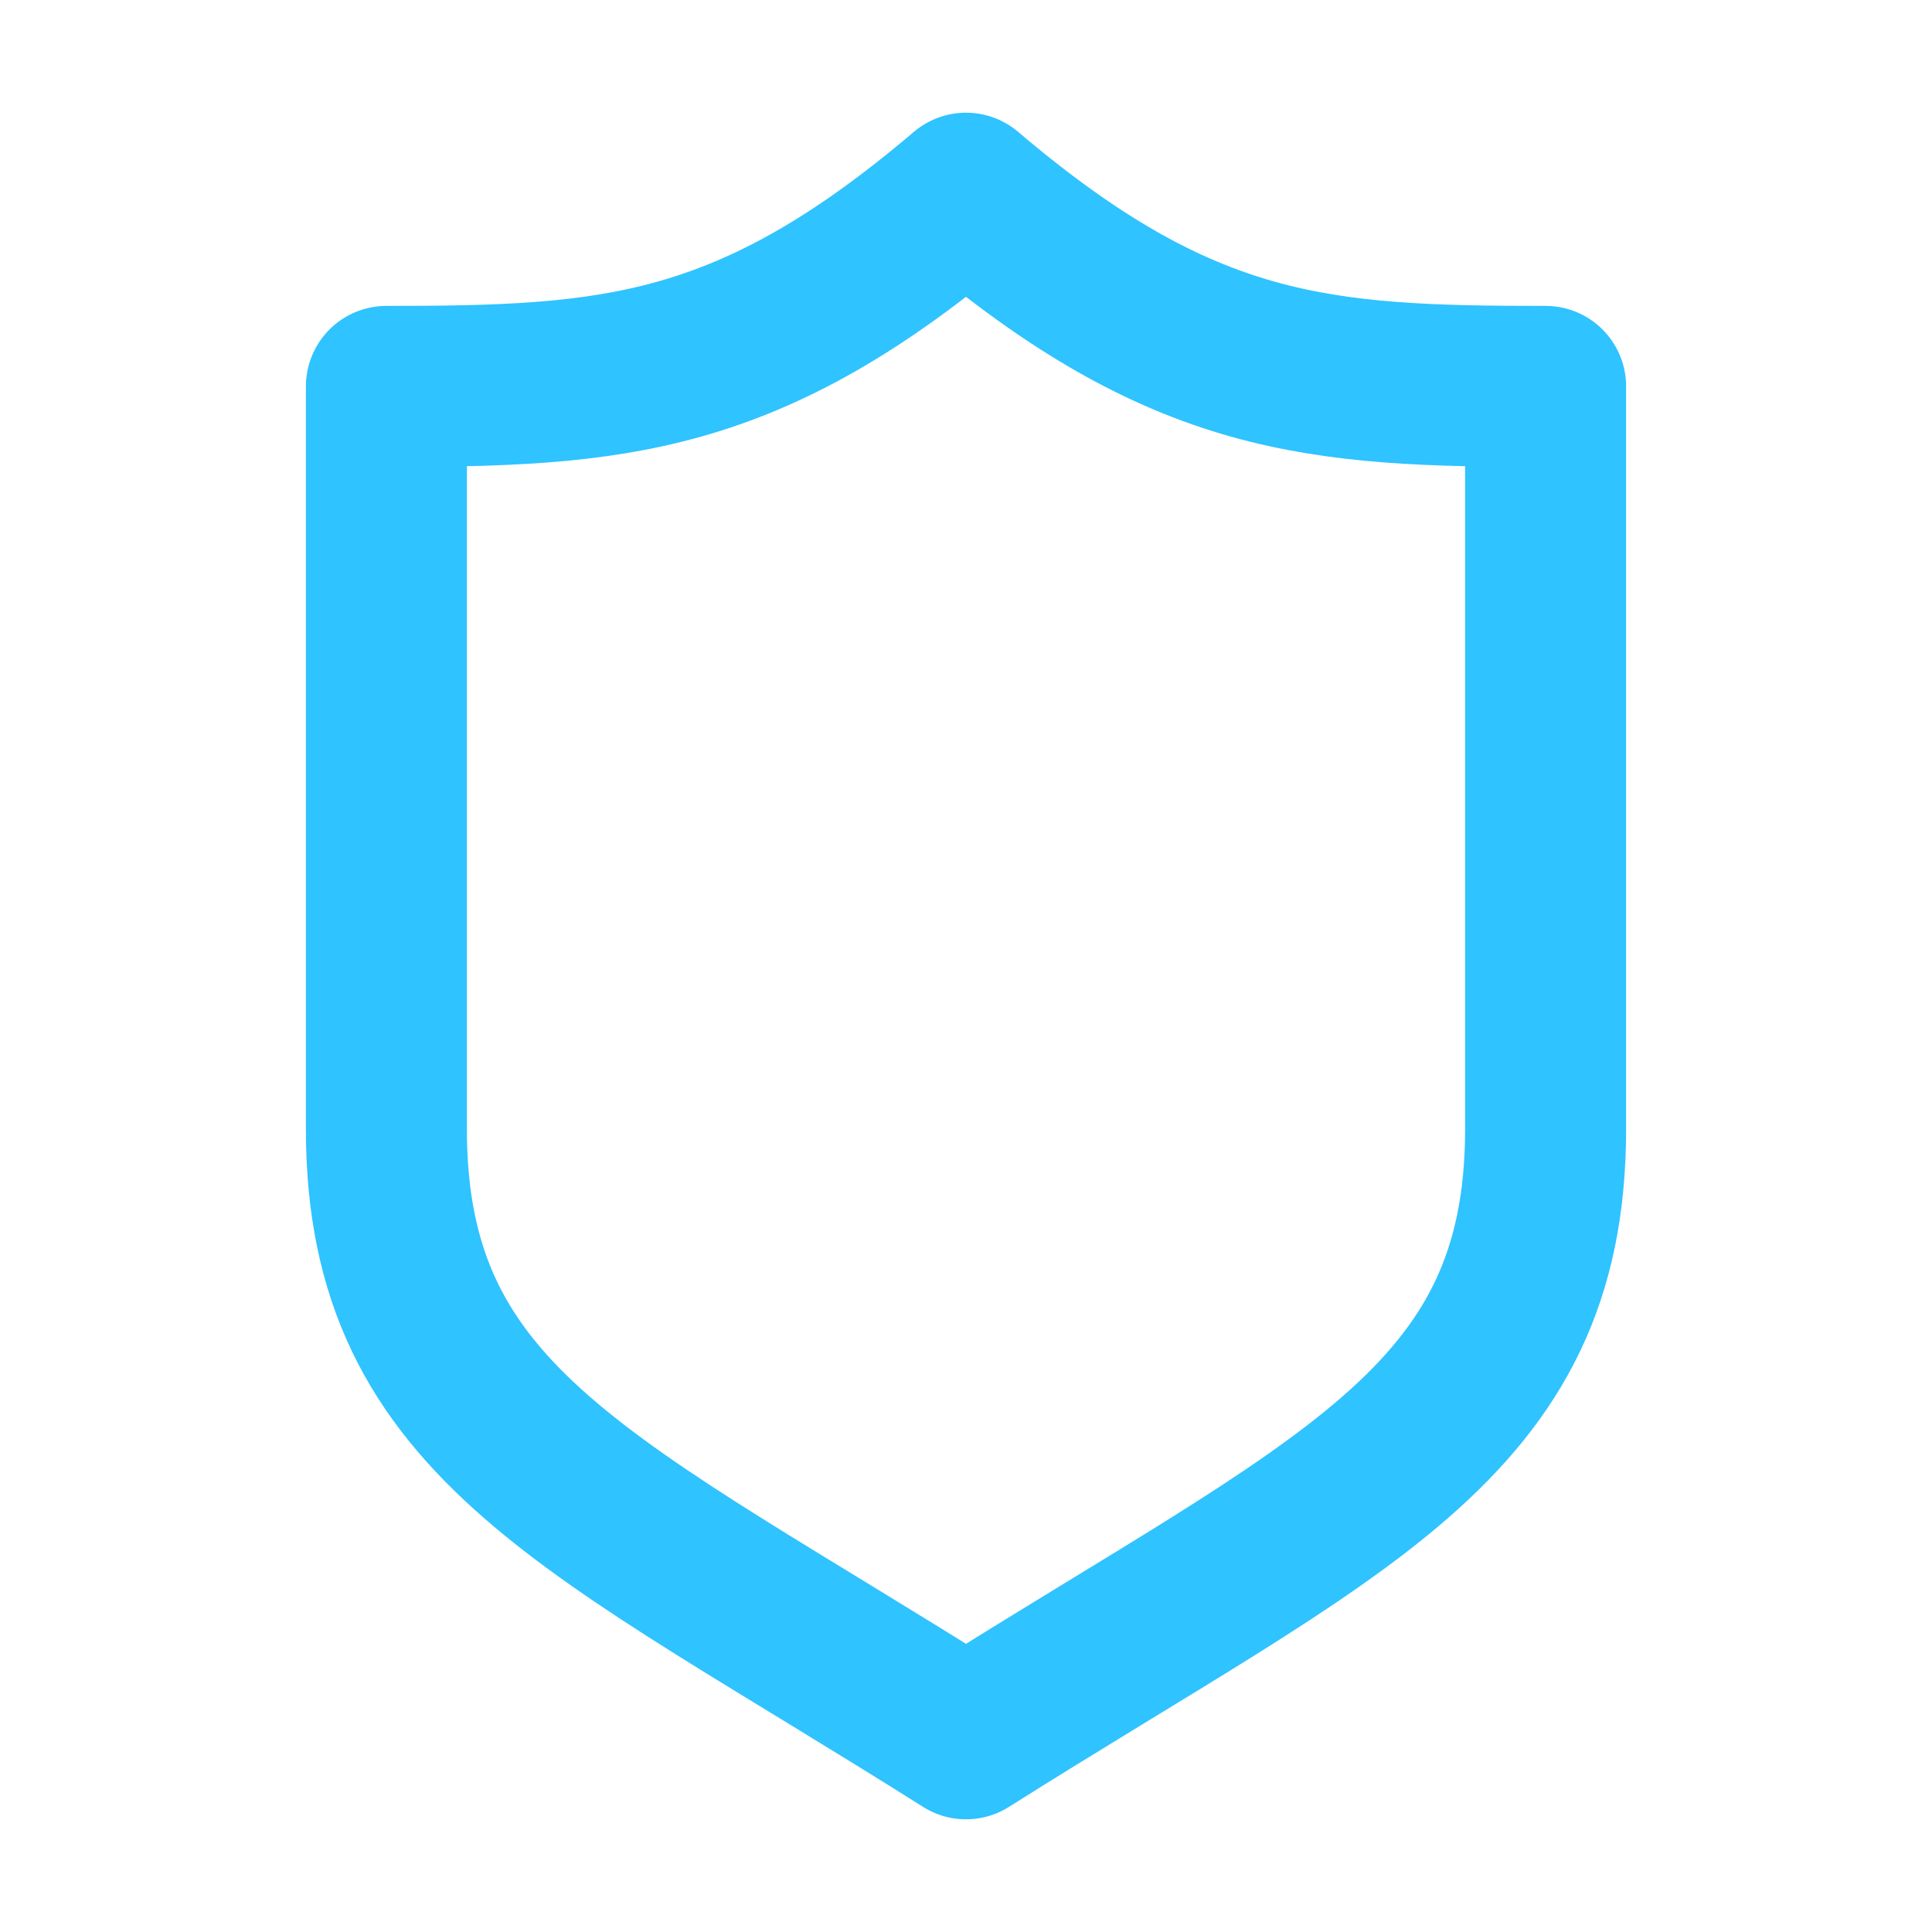 <svg xmlns="http://www.w3.org/2000/svg" width="30" height="30" viewBox="0 0 30 30" fill="none"><path d="M15 3C11.629 5.866 9.516 6 6 6V17.535C6 22.138 9.203 23.339 15 27C20.797 23.339 24 22.138 24 17.535C24 12.932 24 6 24 6C20.484 6 18.371 5.866 15 3Z" stroke="#2FC3FF" stroke-width="2.5" stroke-linejoin="round"></path></svg>